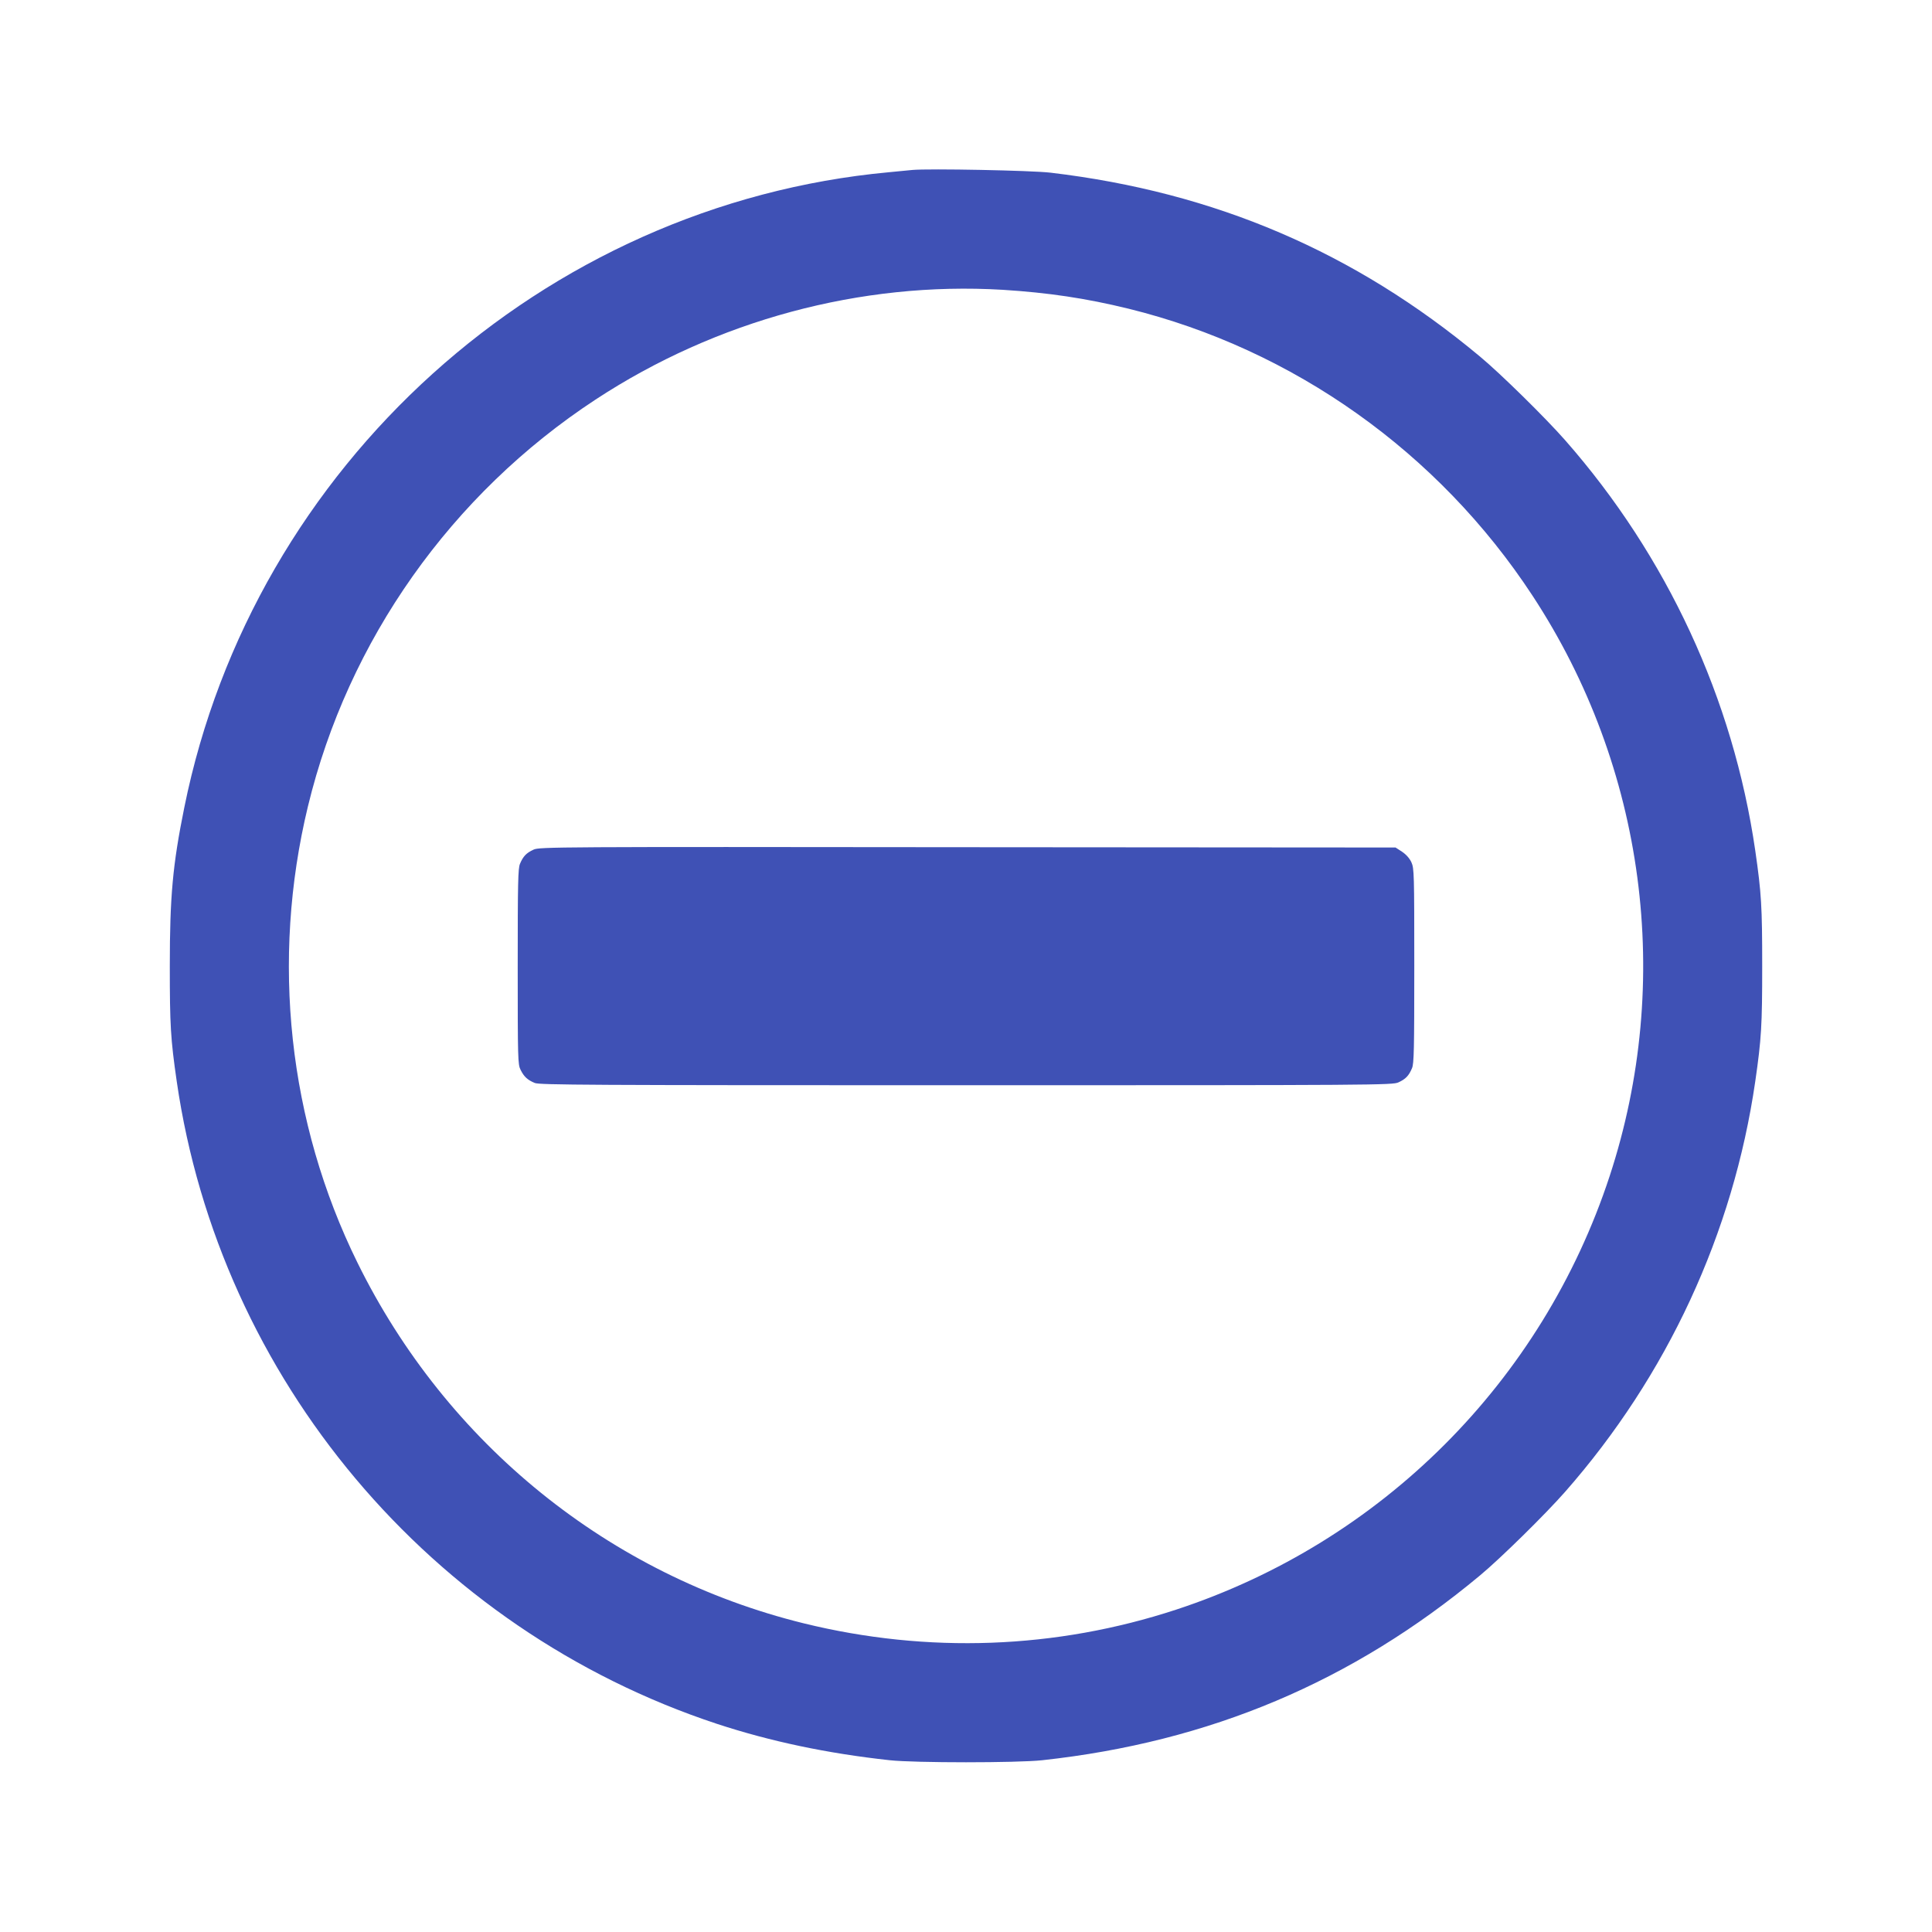 <?xml version="1.0" standalone="no"?>
<!DOCTYPE svg PUBLIC "-//W3C//DTD SVG 20010904//EN"
 "http://www.w3.org/TR/2001/REC-SVG-20010904/DTD/svg10.dtd">
<svg version="1.0" xmlns="http://www.w3.org/2000/svg"
 width="1280pt" height="1280pt" viewBox="0 0 1280 1280"
 preserveAspectRatio="xMidYMid meet">
<g transform="translate(0,1280) scale(0.1,-0.1)"
fill="#3f51b5" stroke="none">
<path d="M6045 11674 c-22 -2 -92 -9 -155 -15 -2292 -212 -4211 -1942 -4669
-4209 -77 -380 -96 -590 -96 -1050 0 -393 5 -481 46 -765 286 -1970 1681
-3629 3579 -4256 353 -116 731 -196 1145 -241 163 -18 847 -18 1010 0 1110
121 2055 520 2900 1224 135 112 433 405 564 554 677 770 1114 1714 1260 2719
41 284 46 372 46 765 0 393 -5 481 -46 765 -146 1004 -584 1950 -1260 2719
-131 149 -429 442 -564 554 -831 693 -1756 1089 -2845 1218 -127 15 -805 28
-915 18z m598 -794 c302 -19 551 -56 833 -125 1093 -269 2054 -951 2677 -1901
747 -1138 935 -2556 511 -3847 -447 -1360 -1511 -2424 -2871 -2871 -798 -262
-1646 -293 -2468 -91 -1287 317 -2366 1189 -2957 2390 -458 930 -574 2003
-328 3022 266 1101 950 2069 1906 2696 800 525 1758 783 2697 727z"/>
<path d="M3535 7171 c-48 -22 -69 -44 -90 -94 -13 -31 -15 -124 -15 -682 0
-614 1 -648 19 -683 23 -46 46 -67 94 -87 32 -13 341 -15 2859 -15 2718 0
2824 1 2863 19 48 22 69 44 90 94 13 31 15 123 15 679 0 610 -1 645 -19 685
-12 26 -35 52 -62 70 l-43 28 -2835 2 c-2735 3 -2837 2 -2876 -16z"/>
</g>
</svg>
